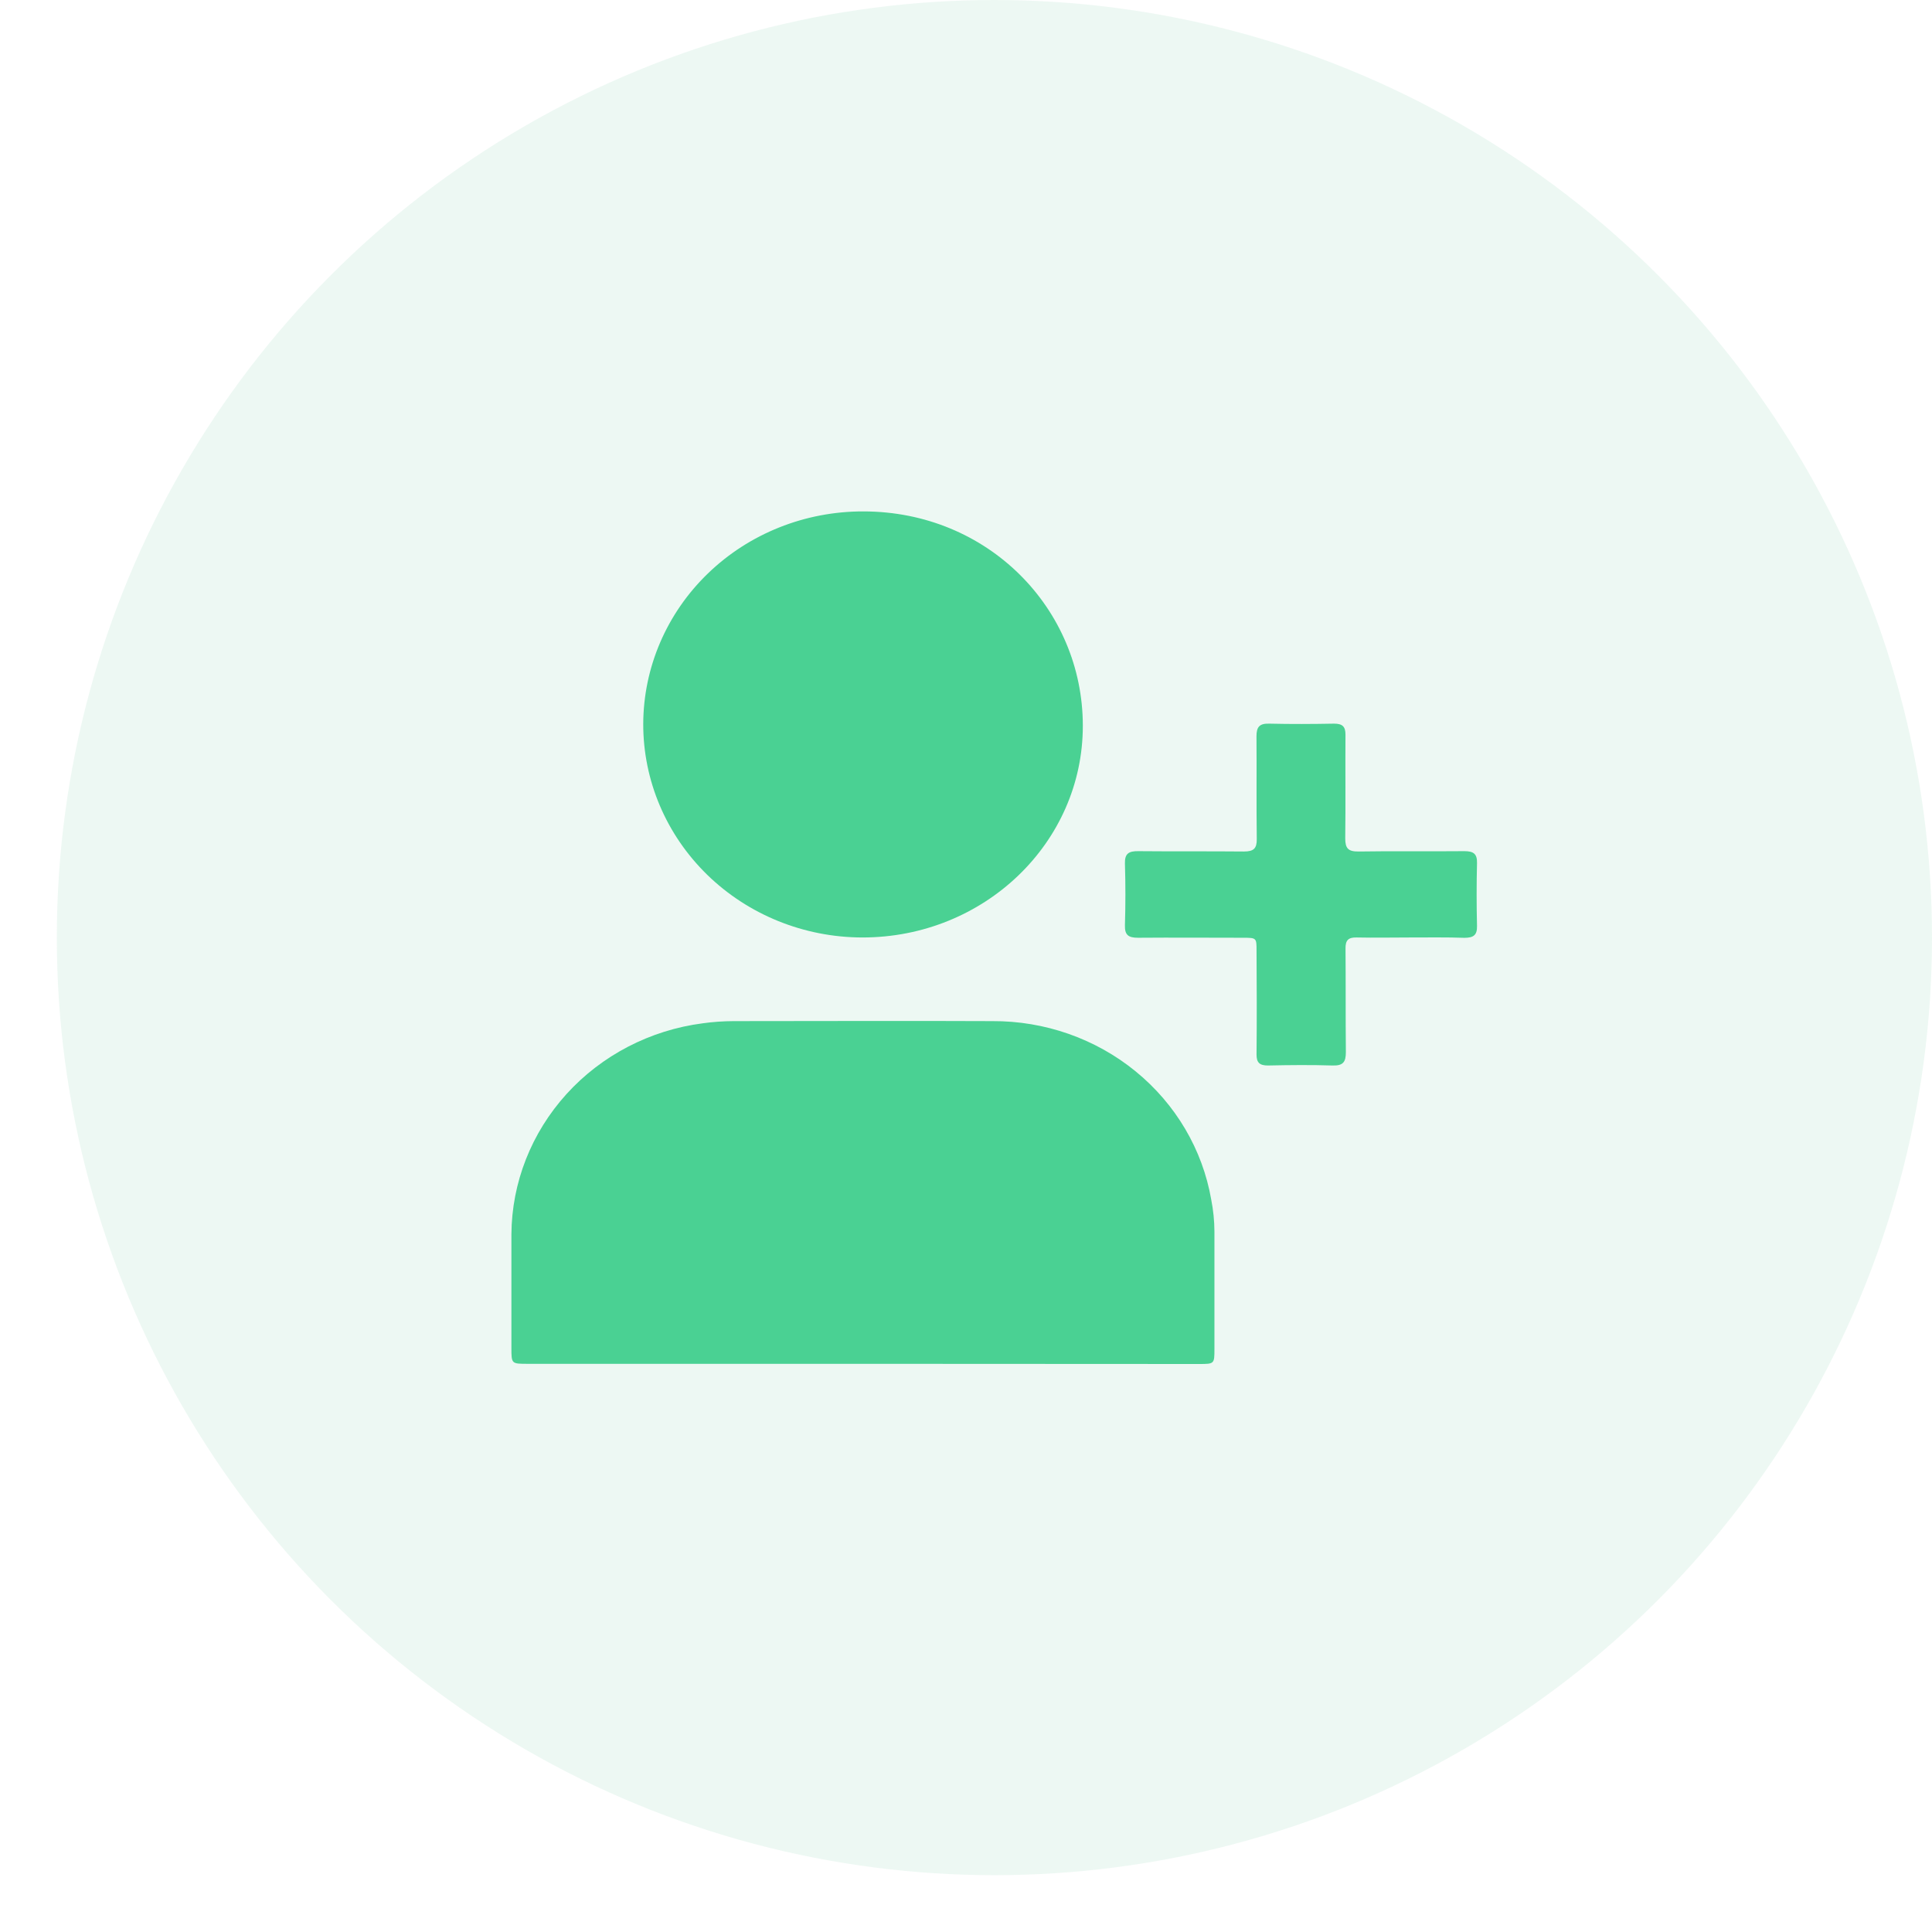 <svg width="34" height="34" viewBox="0 0 34 34" fill="none" xmlns="http://www.w3.org/2000/svg">
<g id="Group 1000002824">
<g id="Group 42416">
<circle id="Ellipse 2165" cx="17.5" cy="16.5" r="16.5" fill="#86D0AE" fill-opacity="0.15"/>
<g id="&#229;&#155;&#190;&#229;&#177;&#130;_1" clip-path="url(#clip0_3381_19631)">
<path id="Vector" d="M15.179 24.001H9.289C9 24.001 9 24.001 9 23.72C9 23.055 9 22.387 9 21.721C9.006 20.812 9.351 19.936 9.97 19.253C10.589 18.571 11.441 18.128 12.37 18.008C12.549 17.983 12.729 17.971 12.909 17.97C14.427 17.97 15.945 17.963 17.463 17.97C18.385 17.965 19.279 18.278 19.985 18.854C20.691 19.43 21.163 20.23 21.316 21.113C21.352 21.296 21.371 21.483 21.372 21.67C21.372 22.359 21.372 23.05 21.372 23.739C21.372 24.002 21.372 24.004 21.102 24.004L15.179 24.001Z" fill="#4AD193"/>
<path id="Vector_2" d="M15.174 16.498C14.15 16.496 13.168 16.099 12.445 15.394C11.723 14.689 11.318 13.735 11.32 12.74C11.323 11.746 11.732 10.793 12.458 10.092C13.184 9.39 14.168 8.998 15.192 9C17.386 9 19.055 10.71 19.056 12.77C19.058 14.831 17.32 16.5 15.174 16.498Z" fill="#4AD193"/>
<path id="Vector_3" d="M24.816 16.498C24.503 16.498 24.189 16.505 23.876 16.498C23.725 16.494 23.677 16.55 23.679 16.693C23.684 17.3 23.679 17.909 23.685 18.517C23.685 18.689 23.637 18.757 23.45 18.751C23.072 18.739 22.692 18.743 22.313 18.751C22.168 18.751 22.112 18.701 22.113 18.557C22.119 17.949 22.117 17.342 22.113 16.733C22.113 16.503 22.113 16.503 21.869 16.503C21.255 16.503 20.641 16.498 20.027 16.503C19.856 16.503 19.792 16.453 19.797 16.283C19.808 15.921 19.808 15.559 19.797 15.196C19.792 15.022 19.864 14.977 20.031 14.979C20.651 14.985 21.271 14.979 21.891 14.985C22.066 14.985 22.119 14.93 22.117 14.763C22.109 14.161 22.117 13.559 22.112 12.957C22.112 12.79 22.166 12.73 22.339 12.735C22.719 12.744 23.098 12.742 23.477 12.735C23.626 12.735 23.679 12.787 23.678 12.93C23.674 13.538 23.682 14.145 23.674 14.754C23.674 14.931 23.726 14.987 23.91 14.985C24.53 14.975 25.15 14.985 25.77 14.979C25.932 14.979 25.997 15.026 25.993 15.189C25.984 15.557 25.984 15.925 25.993 16.294C25.997 16.459 25.93 16.504 25.769 16.504C25.454 16.493 25.134 16.498 24.816 16.498Z" fill="#4AD193"/>
</g>
</g>
</g>
<defs>
<clipPath id="clip0_3381_19631">
<rect width="17" height="15" fill="white" transform="translate(9 9)"/>
</clipPath>
</defs>
</svg>
